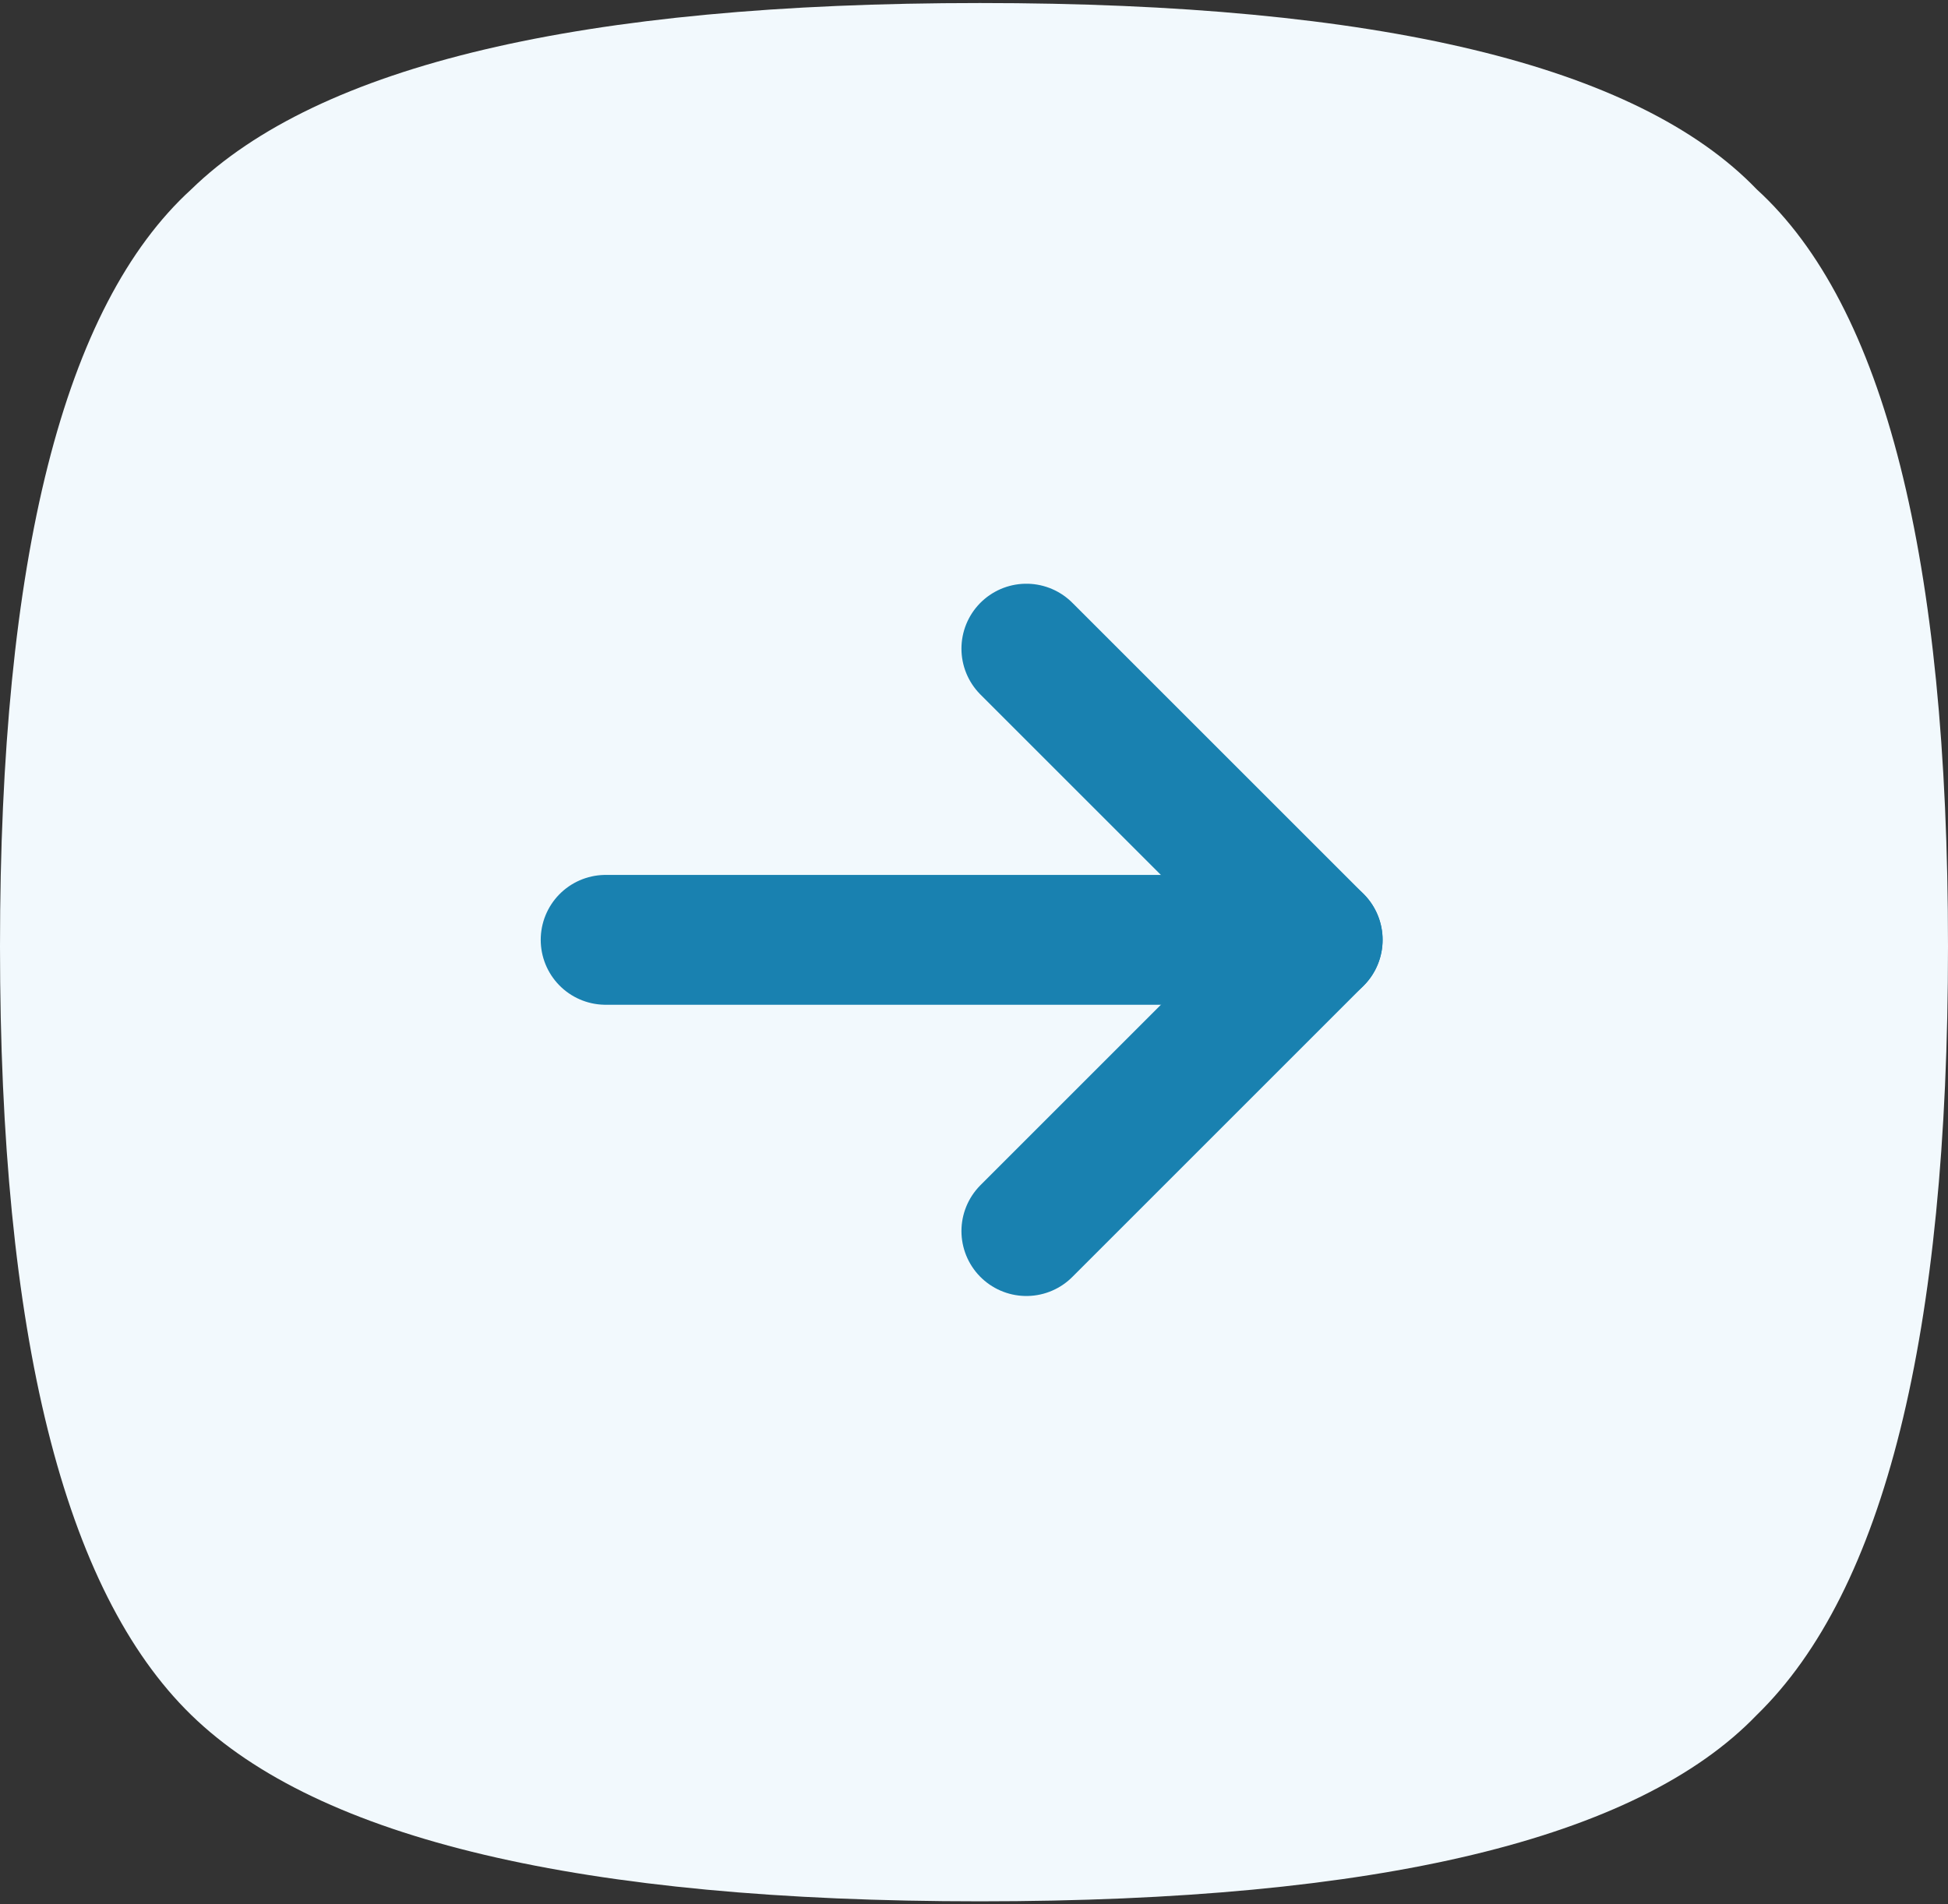 <?xml version="1.0" encoding="UTF-8"?> <svg xmlns="http://www.w3.org/2000/svg" width="45" height="44" viewBox="0 0 45 44" fill="none"><rect x="0" y="0" width="45" height="44" fill="#333333" stroke="none"/><path d="M40.582 4.375C43.531 7.065 45 12.897 45 21.866C45 30.836 43.531 36.754 40.582 39.625C37.823 42.495 31.836 43.93 22.637 43.93C13.438 43.93 7.366 42.495 4.418 39.625C1.469 36.754 0 30.836 0 21.866C0 12.897 1.469 7.065 4.418 4.375C7.366 1.505 13.438 0.07 22.637 0.07C31.836 0.07 37.823 1.505 40.582 4.375Z" fill="#F2F9FD"></path><path d="M13.991 21.715H30.439" stroke="#1981B0" stroke-width="3" stroke-linecap="round" stroke-linejoin="round"></path><path d="M23.71 14.987L30.439 21.715L23.71 28.444" stroke="#1981B0" stroke-width="3" stroke-linecap="round" stroke-linejoin="round"></path></svg> 
